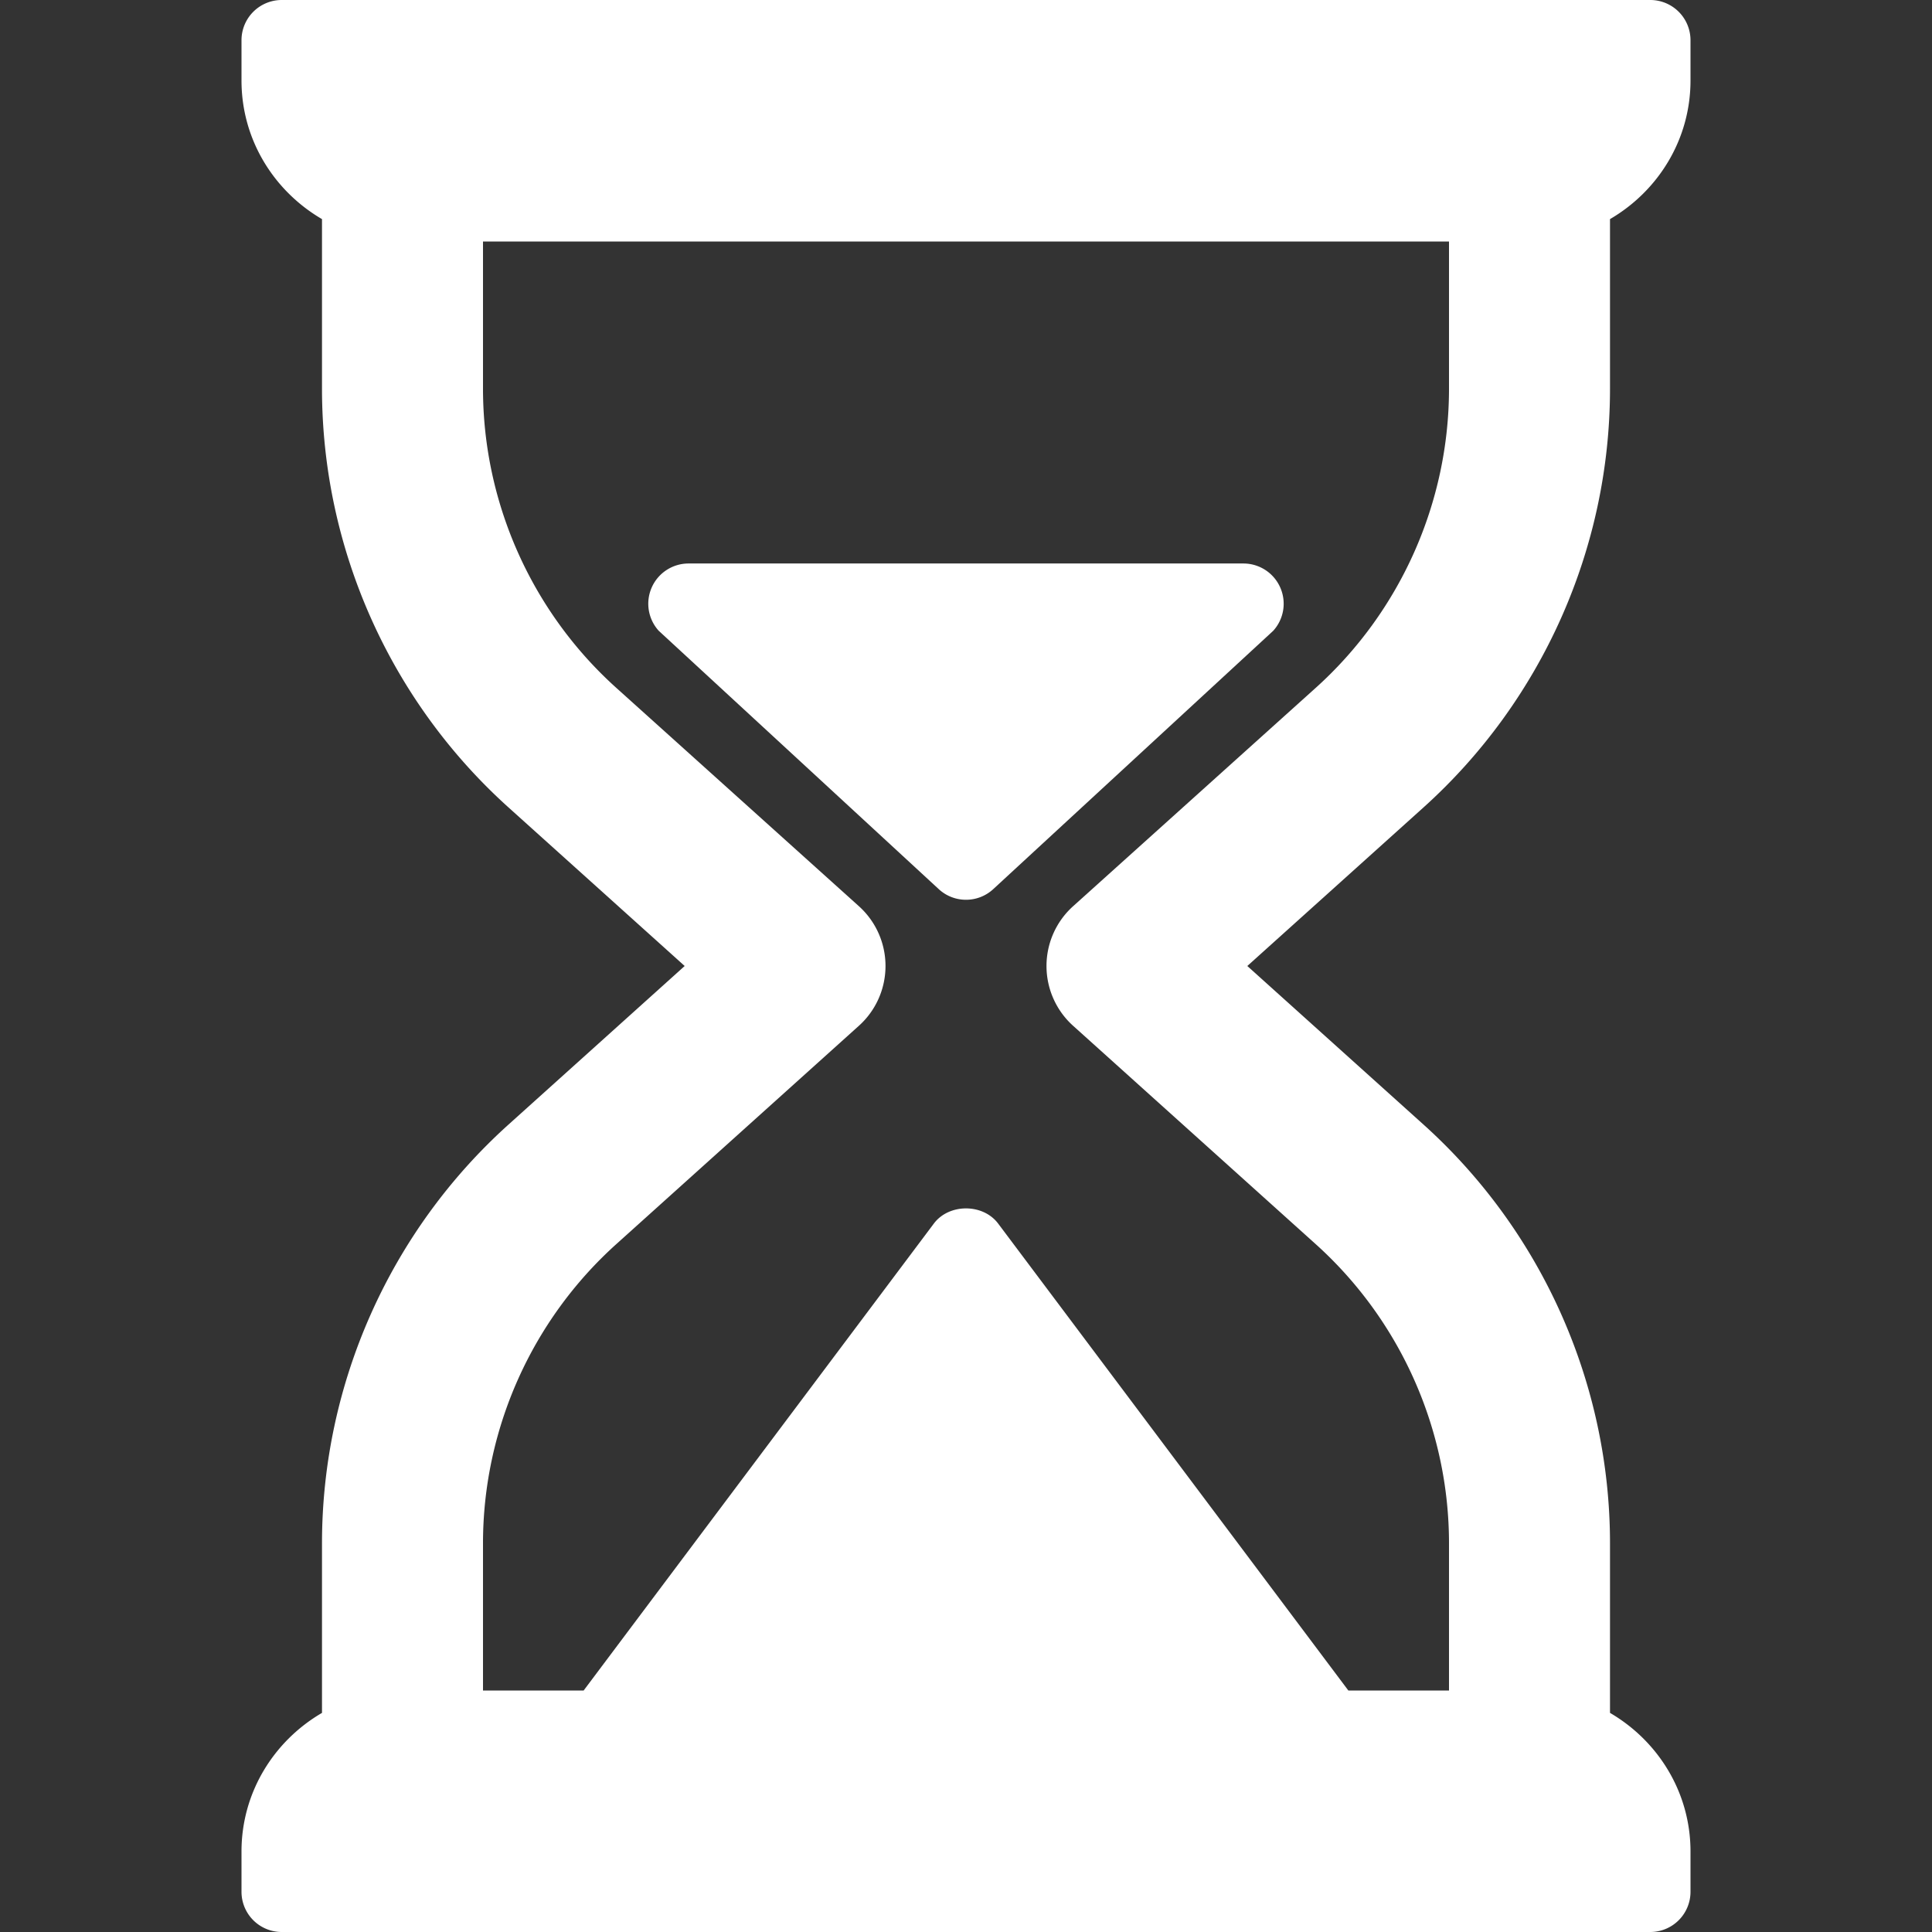 <svg xmlns="http://www.w3.org/2000/svg" version="1.1" xmlns:xlink="http://www.w3.org/1999/xlink" width="512" height="512" x="0" y="0" viewBox="0 0 512 512" style="enable-background:new 0 0 512 512" xml:space="preserve" class=""><rect x="0" y="0" width="512" height="512" fill="#333333" stroke="none"/><g><path d="M426.667 102.99V58.066C439.358 50.667 448 37.059 448 21.333V10.667A10.66 10.66 0 0 0 437.333 0H74.667A10.66 10.66 0 0 0 64 10.667v10.667c0 15.725 8.642 29.333 21.333 36.733v44.923c0 42.271 18.021 82.729 49.438 111L181.448 256l-46.677 42.01c-31.417 28.271-49.438 68.729-49.438 111v44.923C72.642 461.333 64 474.941 64 490.667v10.667A10.66 10.66 0 0 0 74.667 512h362.667a10.66 10.66 0 0 0 10.667-10.667v-10.667c0-15.725-8.642-29.333-21.333-36.733V409.01c0-42.271-18.021-82.729-49.438-111L330.552 256l46.677-42.01c31.417-28.271 49.438-68.73 49.438-111zm-77.979 79.291-64.292 57.865c-4.5 4.042-7.063 9.802-7.063 15.854s2.563 11.813 7.063 15.854l64.292 57.865C371.125 349.917 384 378.823 384 409.01V448h-26.672l-92.797-123.729c-4.021-5.375-13.042-5.375-17.063 0L154.672 448H128v-38.99c0-30.188 12.875-59.094 35.313-79.292l64.292-57.865c4.5-4.042 7.063-9.802 7.063-15.854s-2.563-11.813-7.063-15.854l-64.292-57.865C140.875 162.083 128 133.177 128 102.99V64h256v38.99c0 30.187-12.875 59.093-35.312 79.291z" fill="#ffffff" opacity="1" data-original="#000000" class=""></path><path d="M329.521 149.333H182.469c-4.219 0-8.042 2.49-9.75 6.344a10.655 10.655 0 0 0 1.854 11.49l74.271 68.521c2.031 1.844 4.594 2.76 7.156 2.76s5.125-.917 7.156-2.76l74.26-68.521a10.654 10.654 0 0 0 1.854-11.49 10.665 10.665 0 0 0-9.749-6.344z" fill="#ffffff" opacity="1" data-original="#000000" class=""></path></g></svg>